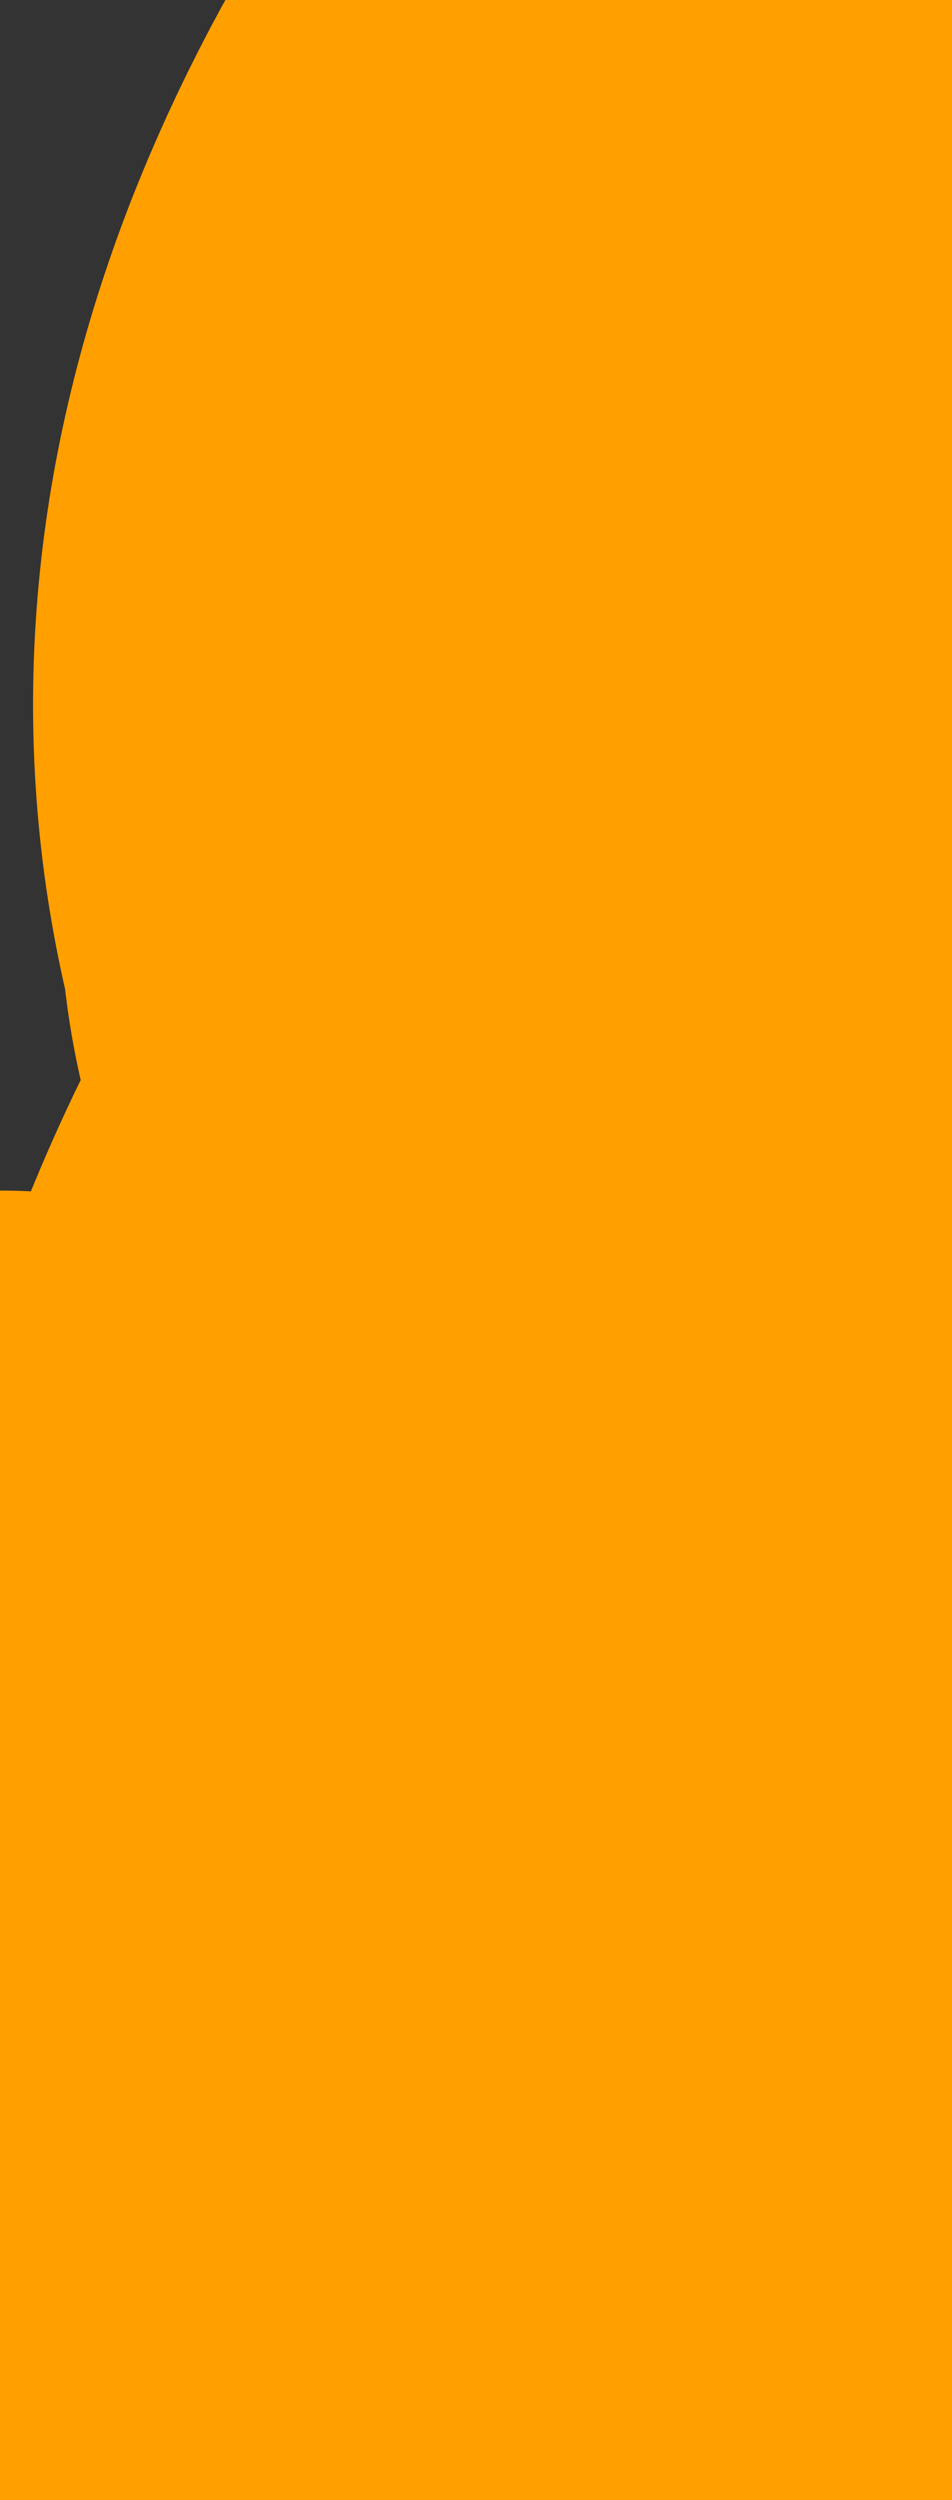 <?xml version="1.0" encoding="UTF-8" standalone="no"?>
<svg xmlns:xlink="http://www.w3.org/1999/xlink" height="2.1px" width="0.8px" xmlns="http://www.w3.org/2000/svg">
  <rect width="100%" height="100%" fill="#333333" stroke="none"/>
  <g transform="matrix(1.0, 0.0, 0.0, 1.0, -1.6, -2.8)">
    <path d="M2.15 3.55 Q2.05 3.2 2.4 2.8 L2.15 3.55 Q2.15 3.65 2.25 3.75 2.05 3.9 1.95 4.55 2.0 4.9 1.8 4.9 1.6 4.9 1.6 4.3 1.65 4.65 1.8 4.65 L2.15 3.55" fill="#fff0a4" fill-rule="evenodd" stroke="none"/>
    <path d="M2.15 3.55 Q2.05 3.2 2.4 2.8 M2.15 3.55 Q2.15 3.65 2.25 3.75 2.05 3.9 1.95 4.55 2.0 4.9 1.8 4.9 1.6 4.9 1.6 4.3 1.65 4.65 1.8 4.65" fill="none" stroke="#ff9f00" stroke-linecap="round" stroke-linejoin="round" stroke-width="1.0"/>
  </g>
</svg>
